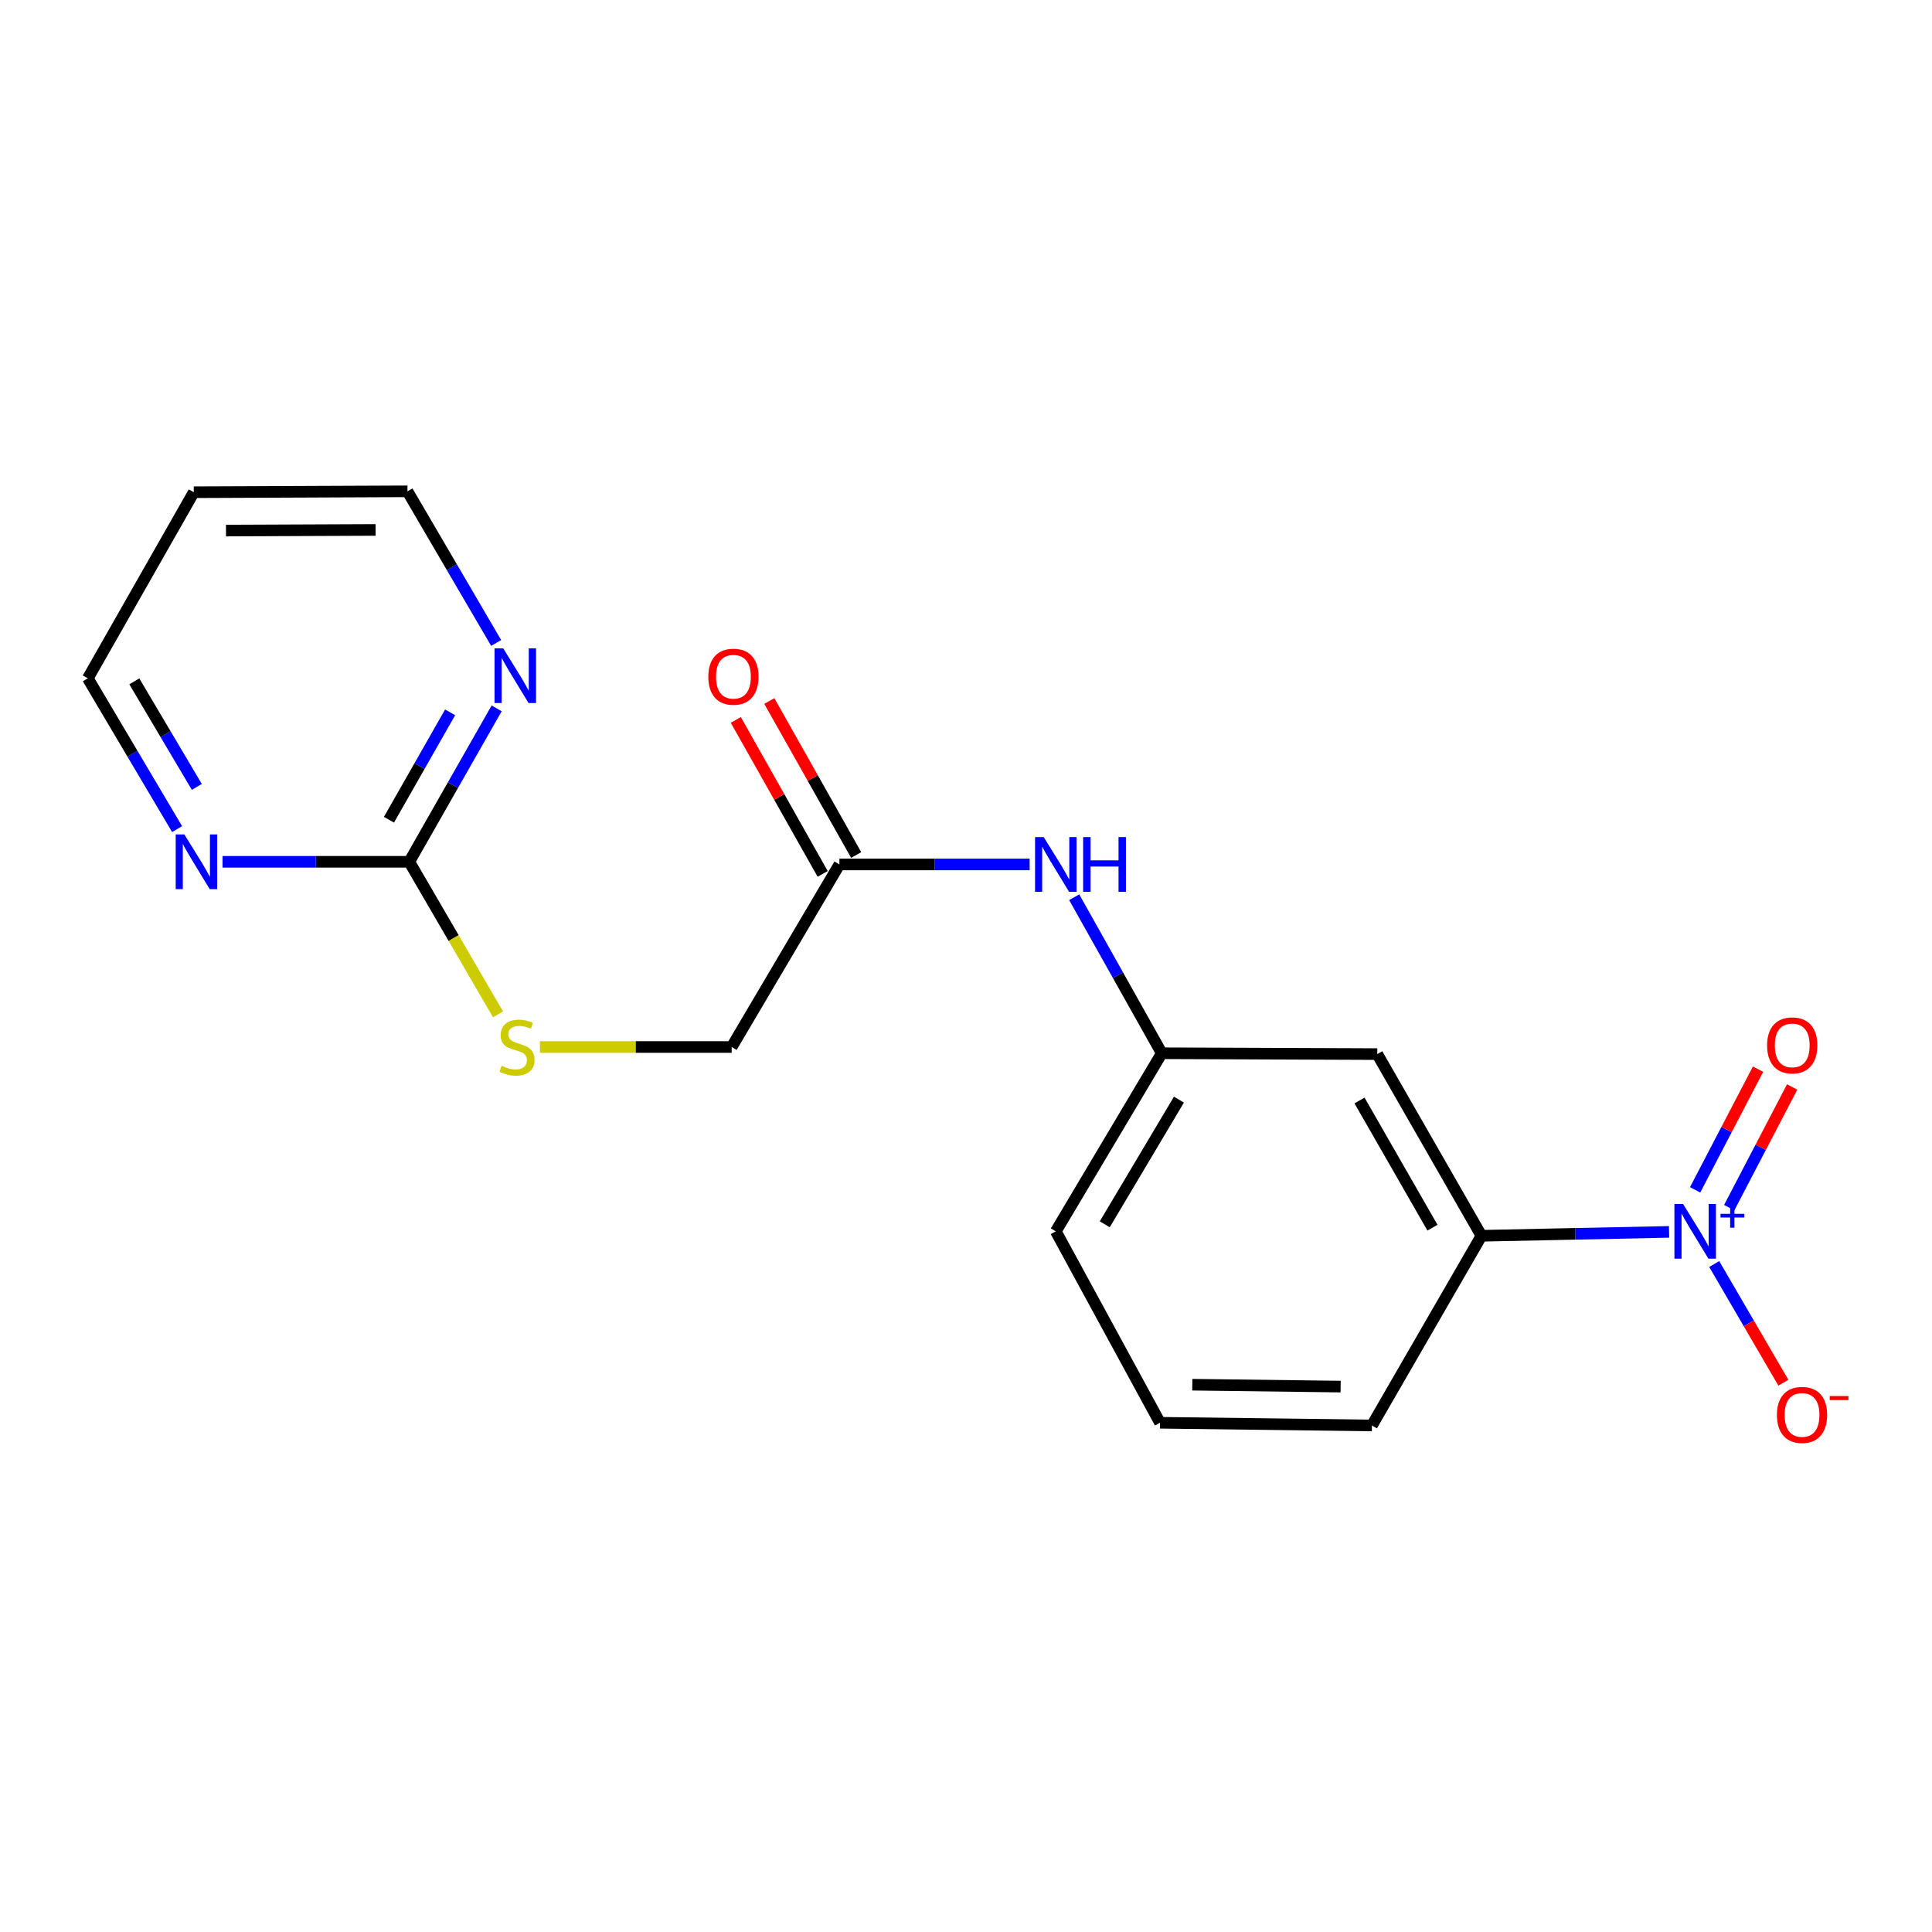 <?xml version='1.0' encoding='iso-8859-1'?>
<svg version='1.1' baseProfile='full'
              xmlns='http://www.w3.org/2000/svg'
                      xmlns:rdkit='http://www.rdkit.org/xml'
                      xmlns:xlink='http://www.w3.org/1999/xlink'
                  xml:space='preserve'
width='1000px' height='1000px' viewBox='0 0 1000 1000'>
<!-- END OF HEADER -->
<rect style='opacity:1.0;fill:#FFFFFF;stroke:none' width='1000' height='1000' x='0' y='0'> </rect>
<path class='bond-1' d='M 863.914,637.622 L 815.356,638.632' style='fill:none;fill-rule:evenodd;stroke:#0000FF;stroke-width:6px;stroke-linecap:butt;stroke-linejoin:miter;stroke-opacity:1' />
<path class='bond-1' d='M 815.356,638.632 L 766.799,639.642' style='fill:none;fill-rule:evenodd;stroke:#000000;stroke-width:6px;stroke-linecap:butt;stroke-linejoin:miter;stroke-opacity:1' />
<path class='bond-4' d='M 887.271,654.248 L 905.172,684.974' style='fill:none;fill-rule:evenodd;stroke:#0000FF;stroke-width:6px;stroke-linecap:butt;stroke-linejoin:miter;stroke-opacity:1' />
<path class='bond-4' d='M 905.172,684.974 L 923.073,715.699' style='fill:none;fill-rule:evenodd;stroke:#FF0000;stroke-width:6px;stroke-linecap:butt;stroke-linejoin:miter;stroke-opacity:1' />
<path class='bond-8' d='M 895.049,625.069 L 911.333,593.842' style='fill:none;fill-rule:evenodd;stroke:#0000FF;stroke-width:6px;stroke-linecap:butt;stroke-linejoin:miter;stroke-opacity:1' />
<path class='bond-8' d='M 911.333,593.842 L 927.617,562.615' style='fill:none;fill-rule:evenodd;stroke:#FF0000;stroke-width:6px;stroke-linecap:butt;stroke-linejoin:miter;stroke-opacity:1' />
<path class='bond-8' d='M 877.393,615.862 L 893.677,584.635' style='fill:none;fill-rule:evenodd;stroke:#0000FF;stroke-width:6px;stroke-linecap:butt;stroke-linejoin:miter;stroke-opacity:1' />
<path class='bond-8' d='M 893.677,584.635 L 909.961,553.408' style='fill:none;fill-rule:evenodd;stroke:#FF0000;stroke-width:6px;stroke-linecap:butt;stroke-linejoin:miter;stroke-opacity:1' />
<path class='bond-0' d='M 211.841,446.065 L 234.81,485.551' style='fill:none;fill-rule:evenodd;stroke:#000000;stroke-width:6px;stroke-linecap:butt;stroke-linejoin:miter;stroke-opacity:1' />
<path class='bond-0' d='M 234.81,485.551 L 257.779,525.037' style='fill:none;fill-rule:evenodd;stroke:#CCCC00;stroke-width:6px;stroke-linecap:butt;stroke-linejoin:miter;stroke-opacity:1' />
<path class='bond-5' d='M 211.841,446.065 L 234.454,406.36' style='fill:none;fill-rule:evenodd;stroke:#000000;stroke-width:6px;stroke-linecap:butt;stroke-linejoin:miter;stroke-opacity:1' />
<path class='bond-5' d='M 234.454,406.36 L 257.067,366.656' style='fill:none;fill-rule:evenodd;stroke:#0000FF;stroke-width:6px;stroke-linecap:butt;stroke-linejoin:miter;stroke-opacity:1' />
<path class='bond-5' d='M 201.322,424.299 L 217.151,396.506' style='fill:none;fill-rule:evenodd;stroke:#000000;stroke-width:6px;stroke-linecap:butt;stroke-linejoin:miter;stroke-opacity:1' />
<path class='bond-5' d='M 217.151,396.506 L 232.98,368.713' style='fill:none;fill-rule:evenodd;stroke:#0000FF;stroke-width:6px;stroke-linecap:butt;stroke-linejoin:miter;stroke-opacity:1' />
<path class='bond-6' d='M 211.841,446.065 L 163.509,446.065' style='fill:none;fill-rule:evenodd;stroke:#000000;stroke-width:6px;stroke-linecap:butt;stroke-linejoin:miter;stroke-opacity:1' />
<path class='bond-6' d='M 163.509,446.065 L 115.178,446.065' style='fill:none;fill-rule:evenodd;stroke:#0000FF;stroke-width:6px;stroke-linecap:butt;stroke-linejoin:miter;stroke-opacity:1' />
<path class='bond-2' d='M 766.799,639.642 L 712.87,545.602' style='fill:none;fill-rule:evenodd;stroke:#000000;stroke-width:6px;stroke-linecap:butt;stroke-linejoin:miter;stroke-opacity:1' />
<path class='bond-2' d='M 741.436,635.442 L 703.686,569.614' style='fill:none;fill-rule:evenodd;stroke:#000000;stroke-width:6px;stroke-linecap:butt;stroke-linejoin:miter;stroke-opacity:1' />
<path class='bond-16' d='M 766.799,639.642 L 710.105,737.819' style='fill:none;fill-rule:evenodd;stroke:#000000;stroke-width:6px;stroke-linecap:butt;stroke-linejoin:miter;stroke-opacity:1' />
<path class='bond-10' d='M 712.87,545.602 L 601.33,545.16' style='fill:none;fill-rule:evenodd;stroke:#000000;stroke-width:6px;stroke-linecap:butt;stroke-linejoin:miter;stroke-opacity:1' />
<path class='bond-3' d='M 434.479,447.436 L 483.711,447.436' style='fill:none;fill-rule:evenodd;stroke:#000000;stroke-width:6px;stroke-linecap:butt;stroke-linejoin:miter;stroke-opacity:1' />
<path class='bond-3' d='M 483.711,447.436 L 532.944,447.436' style='fill:none;fill-rule:evenodd;stroke:#0000FF;stroke-width:6px;stroke-linecap:butt;stroke-linejoin:miter;stroke-opacity:1' />
<path class='bond-11' d='M 443.15,442.545 L 420.672,402.697' style='fill:none;fill-rule:evenodd;stroke:#000000;stroke-width:6px;stroke-linecap:butt;stroke-linejoin:miter;stroke-opacity:1' />
<path class='bond-11' d='M 420.672,402.697 L 398.194,362.848' style='fill:none;fill-rule:evenodd;stroke:#FF0000;stroke-width:6px;stroke-linecap:butt;stroke-linejoin:miter;stroke-opacity:1' />
<path class='bond-11' d='M 425.808,452.328 L 403.329,412.48' style='fill:none;fill-rule:evenodd;stroke:#000000;stroke-width:6px;stroke-linecap:butt;stroke-linejoin:miter;stroke-opacity:1' />
<path class='bond-11' d='M 403.329,412.48 L 380.851,372.631' style='fill:none;fill-rule:evenodd;stroke:#FF0000;stroke-width:6px;stroke-linecap:butt;stroke-linejoin:miter;stroke-opacity:1' />
<path class='bond-12' d='M 434.479,447.436 L 378.714,541.93' style='fill:none;fill-rule:evenodd;stroke:#000000;stroke-width:6px;stroke-linecap:butt;stroke-linejoin:miter;stroke-opacity:1' />
<path class='bond-15' d='M 256.813,332.801 L 233.862,293.557' style='fill:none;fill-rule:evenodd;stroke:#0000FF;stroke-width:6px;stroke-linecap:butt;stroke-linejoin:miter;stroke-opacity:1' />
<path class='bond-15' d='M 233.862,293.557 L 210.912,254.312' style='fill:none;fill-rule:evenodd;stroke:#000000;stroke-width:6px;stroke-linecap:butt;stroke-linejoin:miter;stroke-opacity:1' />
<path class='bond-14' d='M 91.665,429.146 L 68.56,390.126' style='fill:none;fill-rule:evenodd;stroke:#0000FF;stroke-width:6px;stroke-linecap:butt;stroke-linejoin:miter;stroke-opacity:1' />
<path class='bond-14' d='M 68.56,390.126 L 45.455,351.107' style='fill:none;fill-rule:evenodd;stroke:#000000;stroke-width:6px;stroke-linecap:butt;stroke-linejoin:miter;stroke-opacity:1' />
<path class='bond-14' d='M 101.867,407.294 L 85.693,379.981' style='fill:none;fill-rule:evenodd;stroke:#0000FF;stroke-width:6px;stroke-linecap:butt;stroke-linejoin:miter;stroke-opacity:1' />
<path class='bond-14' d='M 85.693,379.981 L 69.52,352.667' style='fill:none;fill-rule:evenodd;stroke:#000000;stroke-width:6px;stroke-linecap:butt;stroke-linejoin:miter;stroke-opacity:1' />
<path class='bond-7' d='M 556.003,464.398 L 578.667,504.779' style='fill:none;fill-rule:evenodd;stroke:#0000FF;stroke-width:6px;stroke-linecap:butt;stroke-linejoin:miter;stroke-opacity:1' />
<path class='bond-7' d='M 578.667,504.779 L 601.33,545.16' style='fill:none;fill-rule:evenodd;stroke:#000000;stroke-width:6px;stroke-linecap:butt;stroke-linejoin:miter;stroke-opacity:1' />
<path class='bond-9' d='M 279.463,541.93 L 329.089,541.93' style='fill:none;fill-rule:evenodd;stroke:#CCCC00;stroke-width:6px;stroke-linecap:butt;stroke-linejoin:miter;stroke-opacity:1' />
<path class='bond-9' d='M 329.089,541.93 L 378.714,541.93' style='fill:none;fill-rule:evenodd;stroke:#000000;stroke-width:6px;stroke-linecap:butt;stroke-linejoin:miter;stroke-opacity:1' />
<path class='bond-19' d='M 601.33,545.16 L 546.484,637.341' style='fill:none;fill-rule:evenodd;stroke:#000000;stroke-width:6px;stroke-linecap:butt;stroke-linejoin:miter;stroke-opacity:1' />
<path class='bond-19' d='M 610.215,569.168 L 571.823,633.695' style='fill:none;fill-rule:evenodd;stroke:#000000;stroke-width:6px;stroke-linecap:butt;stroke-linejoin:miter;stroke-opacity:1' />
<path class='bond-13' d='M 100.301,254.777 L 45.455,351.107' style='fill:none;fill-rule:evenodd;stroke:#000000;stroke-width:6px;stroke-linecap:butt;stroke-linejoin:miter;stroke-opacity:1' />
<path class='bond-20' d='M 100.301,254.777 L 210.912,254.312' style='fill:none;fill-rule:evenodd;stroke:#000000;stroke-width:6px;stroke-linecap:butt;stroke-linejoin:miter;stroke-opacity:1' />
<path class='bond-20' d='M 116.976,274.619 L 194.404,274.294' style='fill:none;fill-rule:evenodd;stroke:#000000;stroke-width:6px;stroke-linecap:butt;stroke-linejoin:miter;stroke-opacity:1' />
<path class='bond-17' d='M 710.105,737.819 L 600.423,736.425' style='fill:none;fill-rule:evenodd;stroke:#000000;stroke-width:6px;stroke-linecap:butt;stroke-linejoin:miter;stroke-opacity:1' />
<path class='bond-17' d='M 693.906,717.7 L 617.128,716.724' style='fill:none;fill-rule:evenodd;stroke:#000000;stroke-width:6px;stroke-linecap:butt;stroke-linejoin:miter;stroke-opacity:1' />
<path class='bond-18' d='M 600.423,736.425 L 546.484,637.341' style='fill:none;fill-rule:evenodd;stroke:#000000;stroke-width:6px;stroke-linecap:butt;stroke-linejoin:miter;stroke-opacity:1' />
<path  class='atom-0' d='M 871.161 623.181
L 880.441 638.181
Q 881.361 639.661, 882.841 642.341
Q 884.321 645.021, 884.401 645.181
L 884.401 623.181
L 888.161 623.181
L 888.161 651.501
L 884.281 651.501
L 874.321 635.101
Q 873.161 633.181, 871.921 630.981
Q 870.721 628.781, 870.361 628.101
L 870.361 651.501
L 866.681 651.501
L 866.681 623.181
L 871.161 623.181
' fill='#0000FF'/>
<path  class='atom-0' d='M 890.537 628.286
L 895.526 628.286
L 895.526 623.032
L 897.744 623.032
L 897.744 628.286
L 902.865 628.286
L 902.865 630.187
L 897.744 630.187
L 897.744 635.467
L 895.526 635.467
L 895.526 630.187
L 890.537 630.187
L 890.537 628.286
' fill='#0000FF'/>
<path  class='atom-5' d='M 919.732 732.357
Q 919.732 725.557, 923.092 721.757
Q 926.452 717.957, 932.732 717.957
Q 939.012 717.957, 942.372 721.757
Q 945.732 725.557, 945.732 732.357
Q 945.732 739.237, 942.332 743.157
Q 938.932 747.037, 932.732 747.037
Q 926.492 747.037, 923.092 743.157
Q 919.732 739.277, 919.732 732.357
M 932.732 743.837
Q 937.052 743.837, 939.372 740.957
Q 941.732 738.037, 941.732 732.357
Q 941.732 726.797, 939.372 723.997
Q 937.052 721.157, 932.732 721.157
Q 928.412 721.157, 926.052 723.957
Q 923.732 726.757, 923.732 732.357
Q 923.732 738.077, 926.052 740.957
Q 928.412 743.837, 932.732 743.837
' fill='#FF0000'/>
<path  class='atom-5' d='M 947.052 722.579
L 956.74 722.579
L 956.74 724.691
L 947.052 724.691
L 947.052 722.579
' fill='#FF0000'/>
<path  class='atom-6' d='M 260.45 335.564
L 269.73 350.564
Q 270.65 352.044, 272.13 354.724
Q 273.61 357.404, 273.69 357.564
L 273.69 335.564
L 277.45 335.564
L 277.45 363.884
L 273.57 363.884
L 263.61 347.484
Q 262.45 345.564, 261.21 343.364
Q 260.01 341.164, 259.65 340.484
L 259.65 363.884
L 255.97 363.884
L 255.97 335.564
L 260.45 335.564
' fill='#0000FF'/>
<path  class='atom-7' d='M 95.424 431.905
L 104.704 446.905
Q 105.624 448.385, 107.104 451.065
Q 108.584 453.745, 108.664 453.905
L 108.664 431.905
L 112.424 431.905
L 112.424 460.225
L 108.544 460.225
L 98.584 443.825
Q 97.424 441.905, 96.184 439.705
Q 94.984 437.505, 94.624 436.825
L 94.624 460.225
L 90.944 460.225
L 90.944 431.905
L 95.424 431.905
' fill='#0000FF'/>
<path  class='atom-8' d='M 540.224 433.276
L 549.504 448.276
Q 550.424 449.756, 551.904 452.436
Q 553.384 455.116, 553.464 455.276
L 553.464 433.276
L 557.224 433.276
L 557.224 461.596
L 553.344 461.596
L 543.384 445.196
Q 542.224 443.276, 540.984 441.076
Q 539.784 438.876, 539.424 438.196
L 539.424 461.596
L 535.744 461.596
L 535.744 433.276
L 540.224 433.276
' fill='#0000FF'/>
<path  class='atom-8' d='M 560.624 433.276
L 564.464 433.276
L 564.464 445.316
L 578.944 445.316
L 578.944 433.276
L 582.784 433.276
L 582.784 461.596
L 578.944 461.596
L 578.944 448.516
L 564.464 448.516
L 564.464 461.596
L 560.624 461.596
L 560.624 433.276
' fill='#0000FF'/>
<path  class='atom-9' d='M 914.654 541.091
Q 914.654 534.291, 918.014 530.491
Q 921.374 526.691, 927.654 526.691
Q 933.934 526.691, 937.294 530.491
Q 940.654 534.291, 940.654 541.091
Q 940.654 547.971, 937.254 551.891
Q 933.854 555.771, 927.654 555.771
Q 921.414 555.771, 918.014 551.891
Q 914.654 548.011, 914.654 541.091
M 927.654 552.571
Q 931.974 552.571, 934.294 549.691
Q 936.654 546.771, 936.654 541.091
Q 936.654 535.531, 934.294 532.731
Q 931.974 529.891, 927.654 529.891
Q 923.334 529.891, 920.974 532.691
Q 918.654 535.491, 918.654 541.091
Q 918.654 546.811, 920.974 549.691
Q 923.334 552.571, 927.654 552.571
' fill='#FF0000'/>
<path  class='atom-10' d='M 259.606 551.65
Q 259.926 551.77, 261.246 552.33
Q 262.566 552.89, 264.006 553.25
Q 265.486 553.57, 266.926 553.57
Q 269.606 553.57, 271.166 552.29
Q 272.726 550.97, 272.726 548.69
Q 272.726 547.13, 271.926 546.17
Q 271.166 545.21, 269.966 544.69
Q 268.766 544.17, 266.766 543.57
Q 264.246 542.81, 262.726 542.09
Q 261.246 541.37, 260.166 539.85
Q 259.126 538.33, 259.126 535.77
Q 259.126 532.21, 261.526 530.01
Q 263.966 527.81, 268.766 527.81
Q 272.046 527.81, 275.766 529.37
L 274.846 532.45
Q 271.446 531.05, 268.886 531.05
Q 266.126 531.05, 264.606 532.21
Q 263.086 533.33, 263.126 535.29
Q 263.126 536.81, 263.886 537.73
Q 264.686 538.65, 265.806 539.17
Q 266.966 539.69, 268.886 540.29
Q 271.446 541.09, 272.966 541.89
Q 274.486 542.69, 275.566 544.33
Q 276.686 545.93, 276.686 548.69
Q 276.686 552.61, 274.046 554.73
Q 271.446 556.81, 267.086 556.81
Q 264.566 556.81, 262.646 556.25
Q 260.766 555.73, 258.526 554.81
L 259.606 551.65
' fill='#CCCC00'/>
<path  class='atom-12' d='M 366.622 350.269
Q 366.622 343.469, 369.982 339.669
Q 373.342 335.869, 379.622 335.869
Q 385.902 335.869, 389.262 339.669
Q 392.622 343.469, 392.622 350.269
Q 392.622 357.149, 389.222 361.069
Q 385.822 364.949, 379.622 364.949
Q 373.382 364.949, 369.982 361.069
Q 366.622 357.189, 366.622 350.269
M 379.622 361.749
Q 383.942 361.749, 386.262 358.869
Q 388.622 355.949, 388.622 350.269
Q 388.622 344.709, 386.262 341.909
Q 383.942 339.069, 379.622 339.069
Q 375.302 339.069, 372.942 341.869
Q 370.622 344.669, 370.622 350.269
Q 370.622 355.989, 372.942 358.869
Q 375.302 361.749, 379.622 361.749
' fill='#FF0000'/>
</svg>

